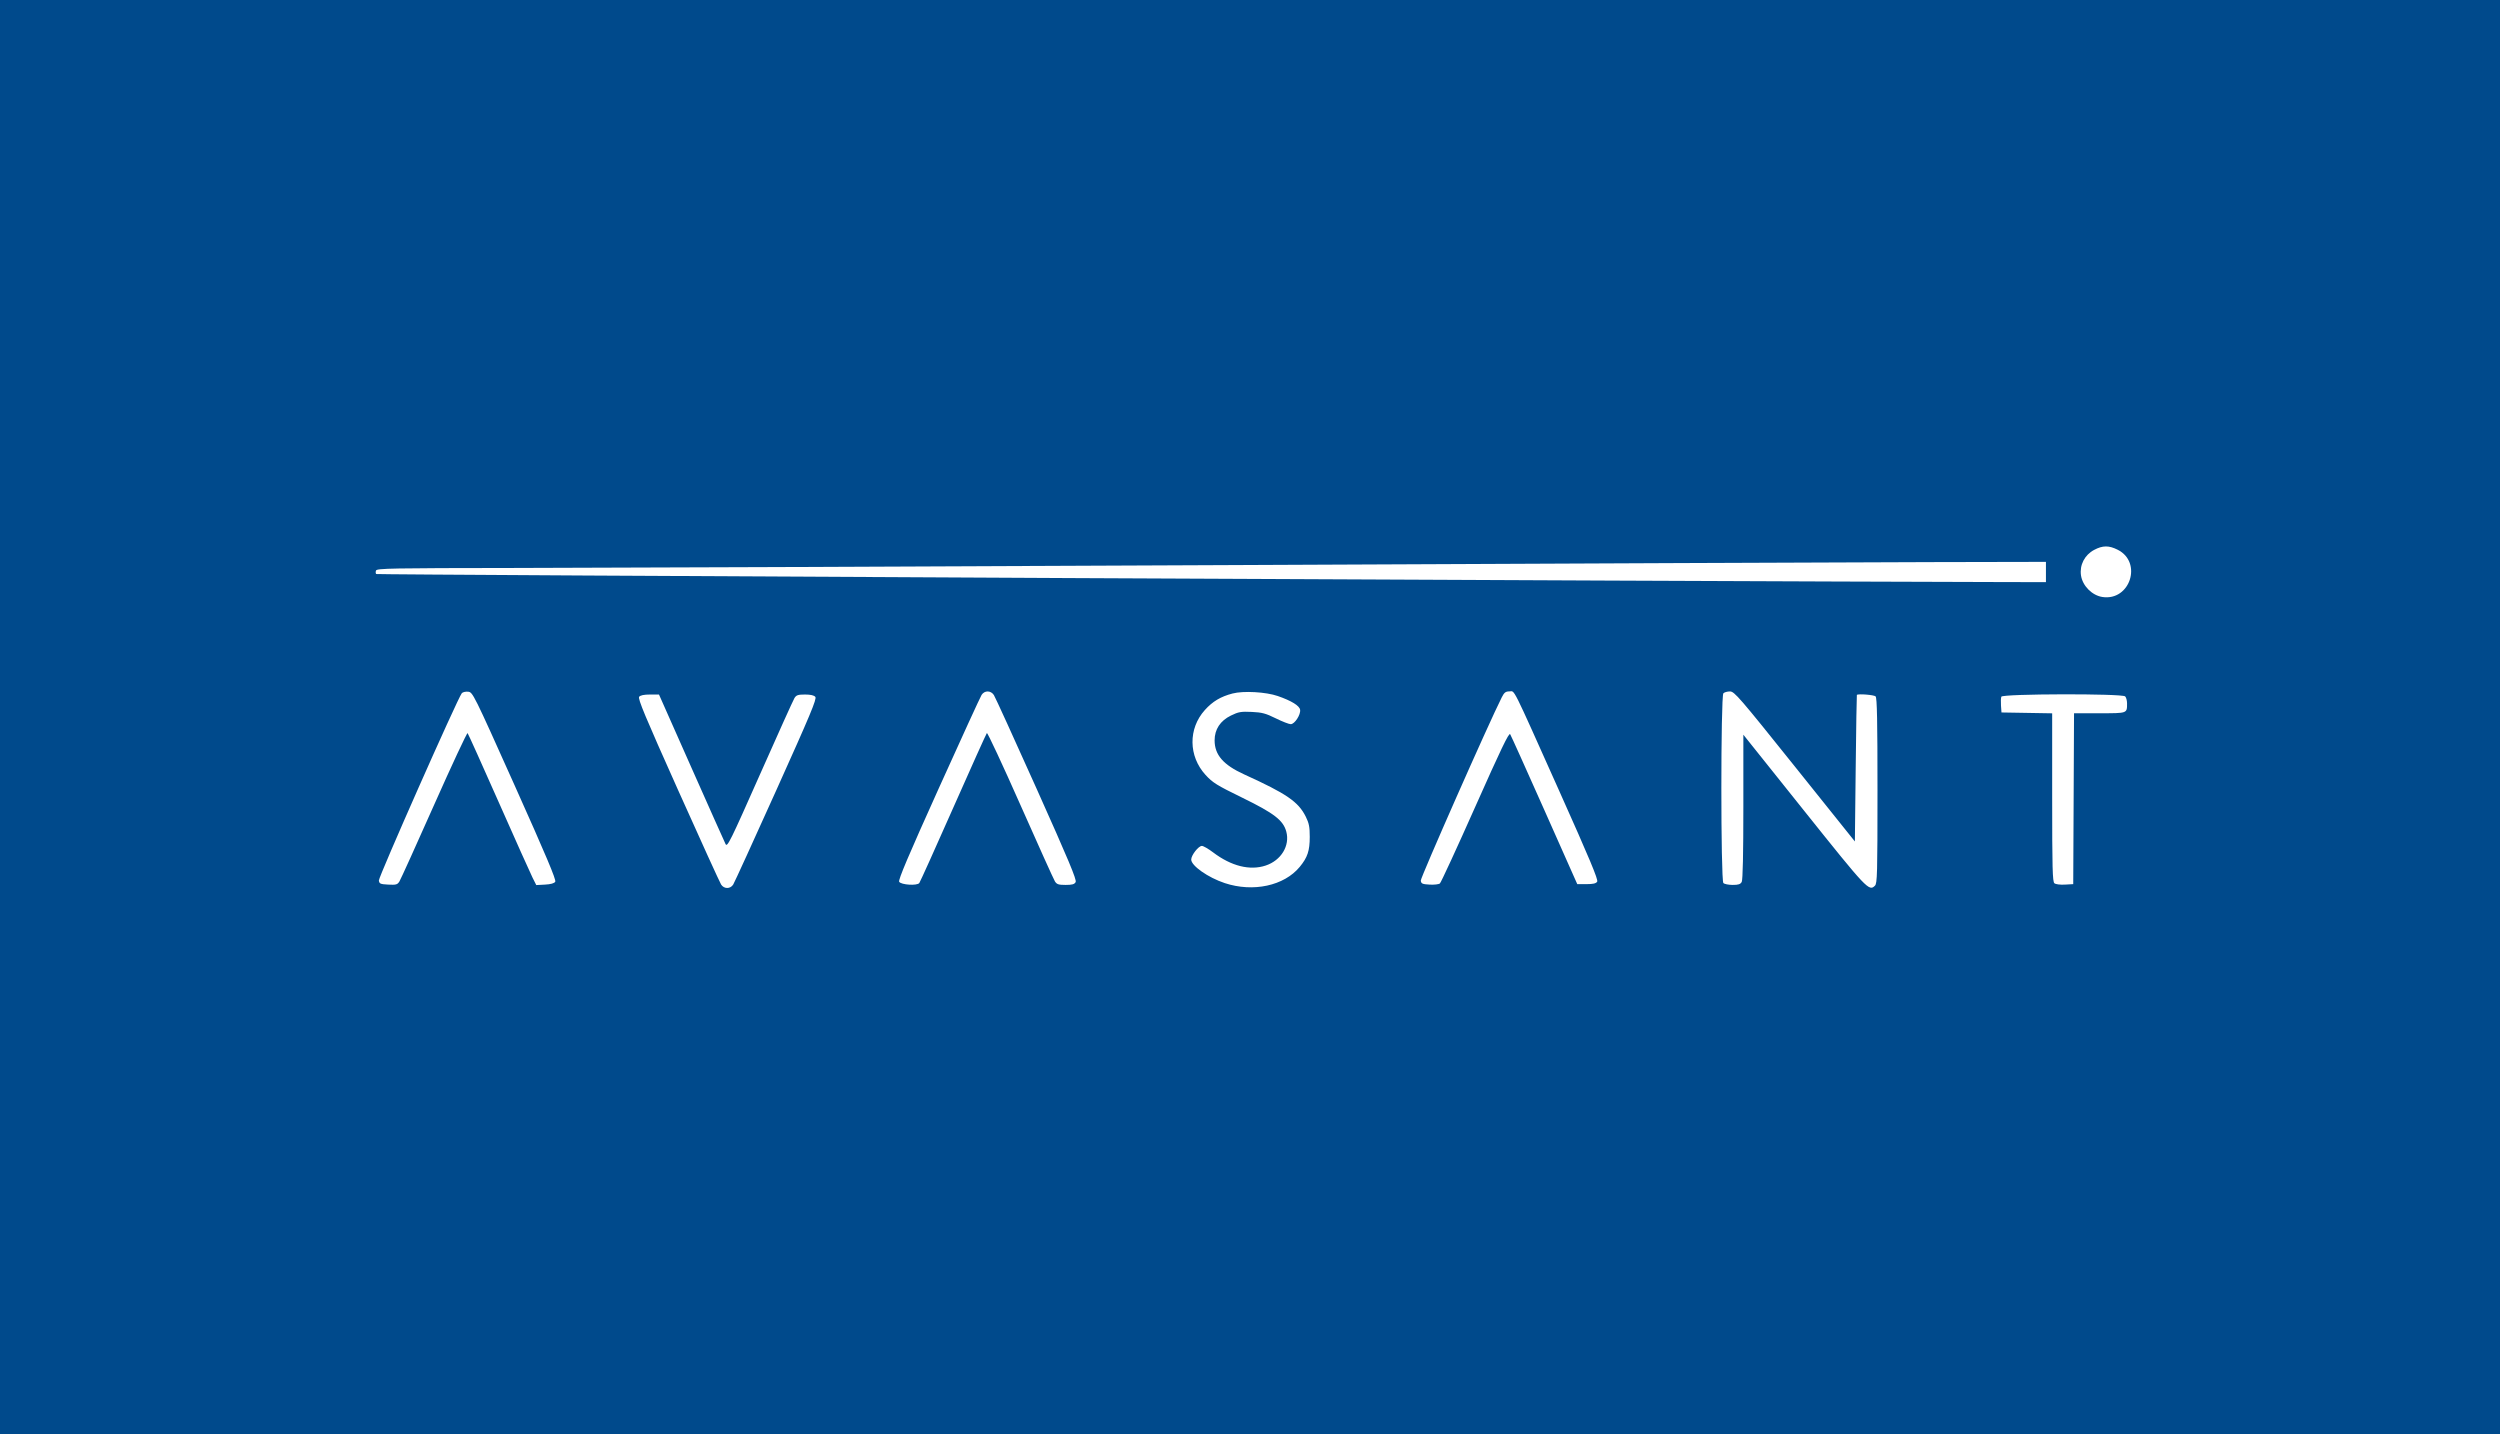<svg xmlns="http://www.w3.org/2000/svg" width="366" height="210" viewBox="0 0 366 210" fill="none"><rect width="368" height="210" transform="translate(-1)" fill="#004A8C"></rect><path fill-rule="evenodd" clip-rule="evenodd" d="M306.588 80.502C305.192 81.241 304.429 82.72 304.658 84.244C304.887 85.773 306.28 87.173 307.799 87.401C311.847 88.008 313.686 82.328 310.038 80.487C308.742 79.833 307.845 79.837 306.588 80.502ZM180.445 82.728C133.349 82.949 85.899 83.139 75 83.151C57.363 83.169 55.169 83.21 55.049 83.524C54.975 83.718 54.986 83.949 55.075 84.037C55.196 84.158 247.017 85.108 292.275 85.211L299.525 85.228V83.743V82.257L282.799 82.292C273.6 82.311 227.54 82.507 180.445 82.728ZM67.601 101.495C66.961 102.314 55.399 128.432 55.466 128.906C55.533 129.382 55.678 129.445 56.842 129.506C57.989 129.566 58.181 129.512 58.473 129.049C58.654 128.76 60.94 123.716 63.551 117.839C66.163 111.963 68.37 107.234 68.457 107.329C68.544 107.425 70.594 111.976 73.013 117.443C75.432 122.909 77.658 127.875 77.96 128.478L78.509 129.574L79.788 129.506C80.634 129.461 81.143 129.318 81.289 129.086C81.453 128.824 79.947 125.252 75.367 115.035C69.293 101.488 69.216 101.335 68.528 101.266C68.146 101.229 67.728 101.331 67.601 101.495ZM143.704 101.735C143.522 102.018 140.684 108.21 137.397 115.497C132.984 125.277 131.477 128.835 131.637 129.091C131.925 129.549 134.266 129.697 134.585 129.277C134.709 129.114 136.948 124.149 139.56 118.242C142.172 112.336 144.385 107.42 144.478 107.318C144.57 107.216 146.778 111.946 149.382 117.828C151.987 123.711 154.264 128.755 154.442 129.038C154.714 129.468 154.969 129.552 156.009 129.552C156.978 129.552 157.301 129.46 157.475 129.135C157.651 128.806 156.452 125.939 151.773 115.499C148.515 108.229 145.693 102.042 145.502 101.751C145.052 101.063 144.141 101.055 143.704 101.735ZM180.445 101.528C178.698 101.984 177.526 102.685 176.387 103.953C173.94 106.675 173.984 110.702 176.489 113.445C177.531 114.586 178.127 114.956 181.869 116.784C186.534 119.063 187.867 120.09 188.314 121.753C188.868 123.812 187.558 125.964 185.293 126.716C182.98 127.485 180.256 126.802 177.596 124.787C176.909 124.266 176.169 123.84 175.953 123.84C175.461 123.84 174.393 125.207 174.393 125.837C174.393 126.744 176.863 128.478 179.303 129.286C183.463 130.662 187.998 129.68 190.285 126.907C191.424 125.525 191.747 124.556 191.747 122.521C191.747 121.055 191.641 120.517 191.159 119.549C190.076 117.375 188.354 116.194 182.157 113.377C179.098 111.987 177.819 110.516 177.819 108.39C177.819 106.778 178.646 105.521 180.211 104.755C181.311 104.217 181.679 104.152 183.249 104.224C184.758 104.293 185.304 104.438 186.768 105.162C187.721 105.634 188.709 106.019 188.964 106.019C189.536 106.019 190.44 104.634 190.337 103.915C190.251 103.319 189.081 102.597 187.066 101.898C185.337 101.298 182.031 101.113 180.445 101.528ZM219.865 102.078C218 105.756 207.943 128.517 208.001 128.927C208.065 129.372 208.231 129.447 209.291 129.507C209.961 129.546 210.641 129.467 210.802 129.334C210.963 129.199 213.293 124.149 215.978 118.109C219.739 109.653 220.913 107.211 221.089 107.488C221.214 107.686 223.475 112.705 226.115 118.643L230.913 129.438H232.256C233.236 129.438 233.66 129.339 233.828 129.074C234.004 128.795 232.714 125.711 228.285 115.822C221.161 99.918 221.814 101.221 220.975 101.221C220.424 101.221 220.22 101.379 219.865 102.078ZM252.304 101.495C251.908 101.891 251.908 128.882 252.304 129.278C252.455 129.429 253.067 129.552 253.666 129.552C254.508 129.552 254.807 129.452 254.99 129.11C255.144 128.824 255.227 124.953 255.227 118.115V107.561L264.152 118.728C273.358 130.246 273.626 130.529 274.493 129.662C274.827 129.328 274.864 127.948 274.864 115.759C274.864 105.538 274.797 102.159 274.59 101.952C274.365 101.727 272.019 101.541 271.844 101.735C271.816 101.766 271.739 106.607 271.673 112.491L271.553 123.19L262.762 112.212C254.649 102.08 253.917 101.232 253.274 101.227C252.891 101.224 252.455 101.344 252.304 101.495ZM93.571 102.007C93.351 102.273 94.447 104.9 99.267 115.659C102.55 122.986 105.386 129.212 105.569 129.495C106.004 130.168 106.922 130.168 107.343 129.495C107.519 129.212 110.36 122.993 113.657 115.674C118.64 104.612 119.602 102.309 119.365 102.023C119.175 101.794 118.667 101.678 117.856 101.678C116.836 101.678 116.58 101.763 116.312 102.192C116.135 102.475 113.855 107.524 111.245 113.412C106.916 123.182 106.477 124.072 106.226 123.58C106.076 123.283 103.82 118.234 101.214 112.359L96.476 101.678H95.16C94.293 101.678 93.751 101.79 93.571 102.007ZM292.996 101.995C292.929 102.169 292.907 102.76 292.946 103.308L293.017 104.305L296.728 104.368L300.438 104.431V116.735C300.438 127.08 300.49 129.082 300.762 129.308C300.949 129.463 301.603 129.548 302.304 129.507L303.521 129.438L303.58 116.929L303.639 104.42H307.381C311.492 104.42 311.399 104.453 311.399 102.961C311.399 102.557 311.276 102.103 311.125 101.952C310.693 101.52 293.162 101.561 292.996 101.995Z" fill="white"></path></svg>